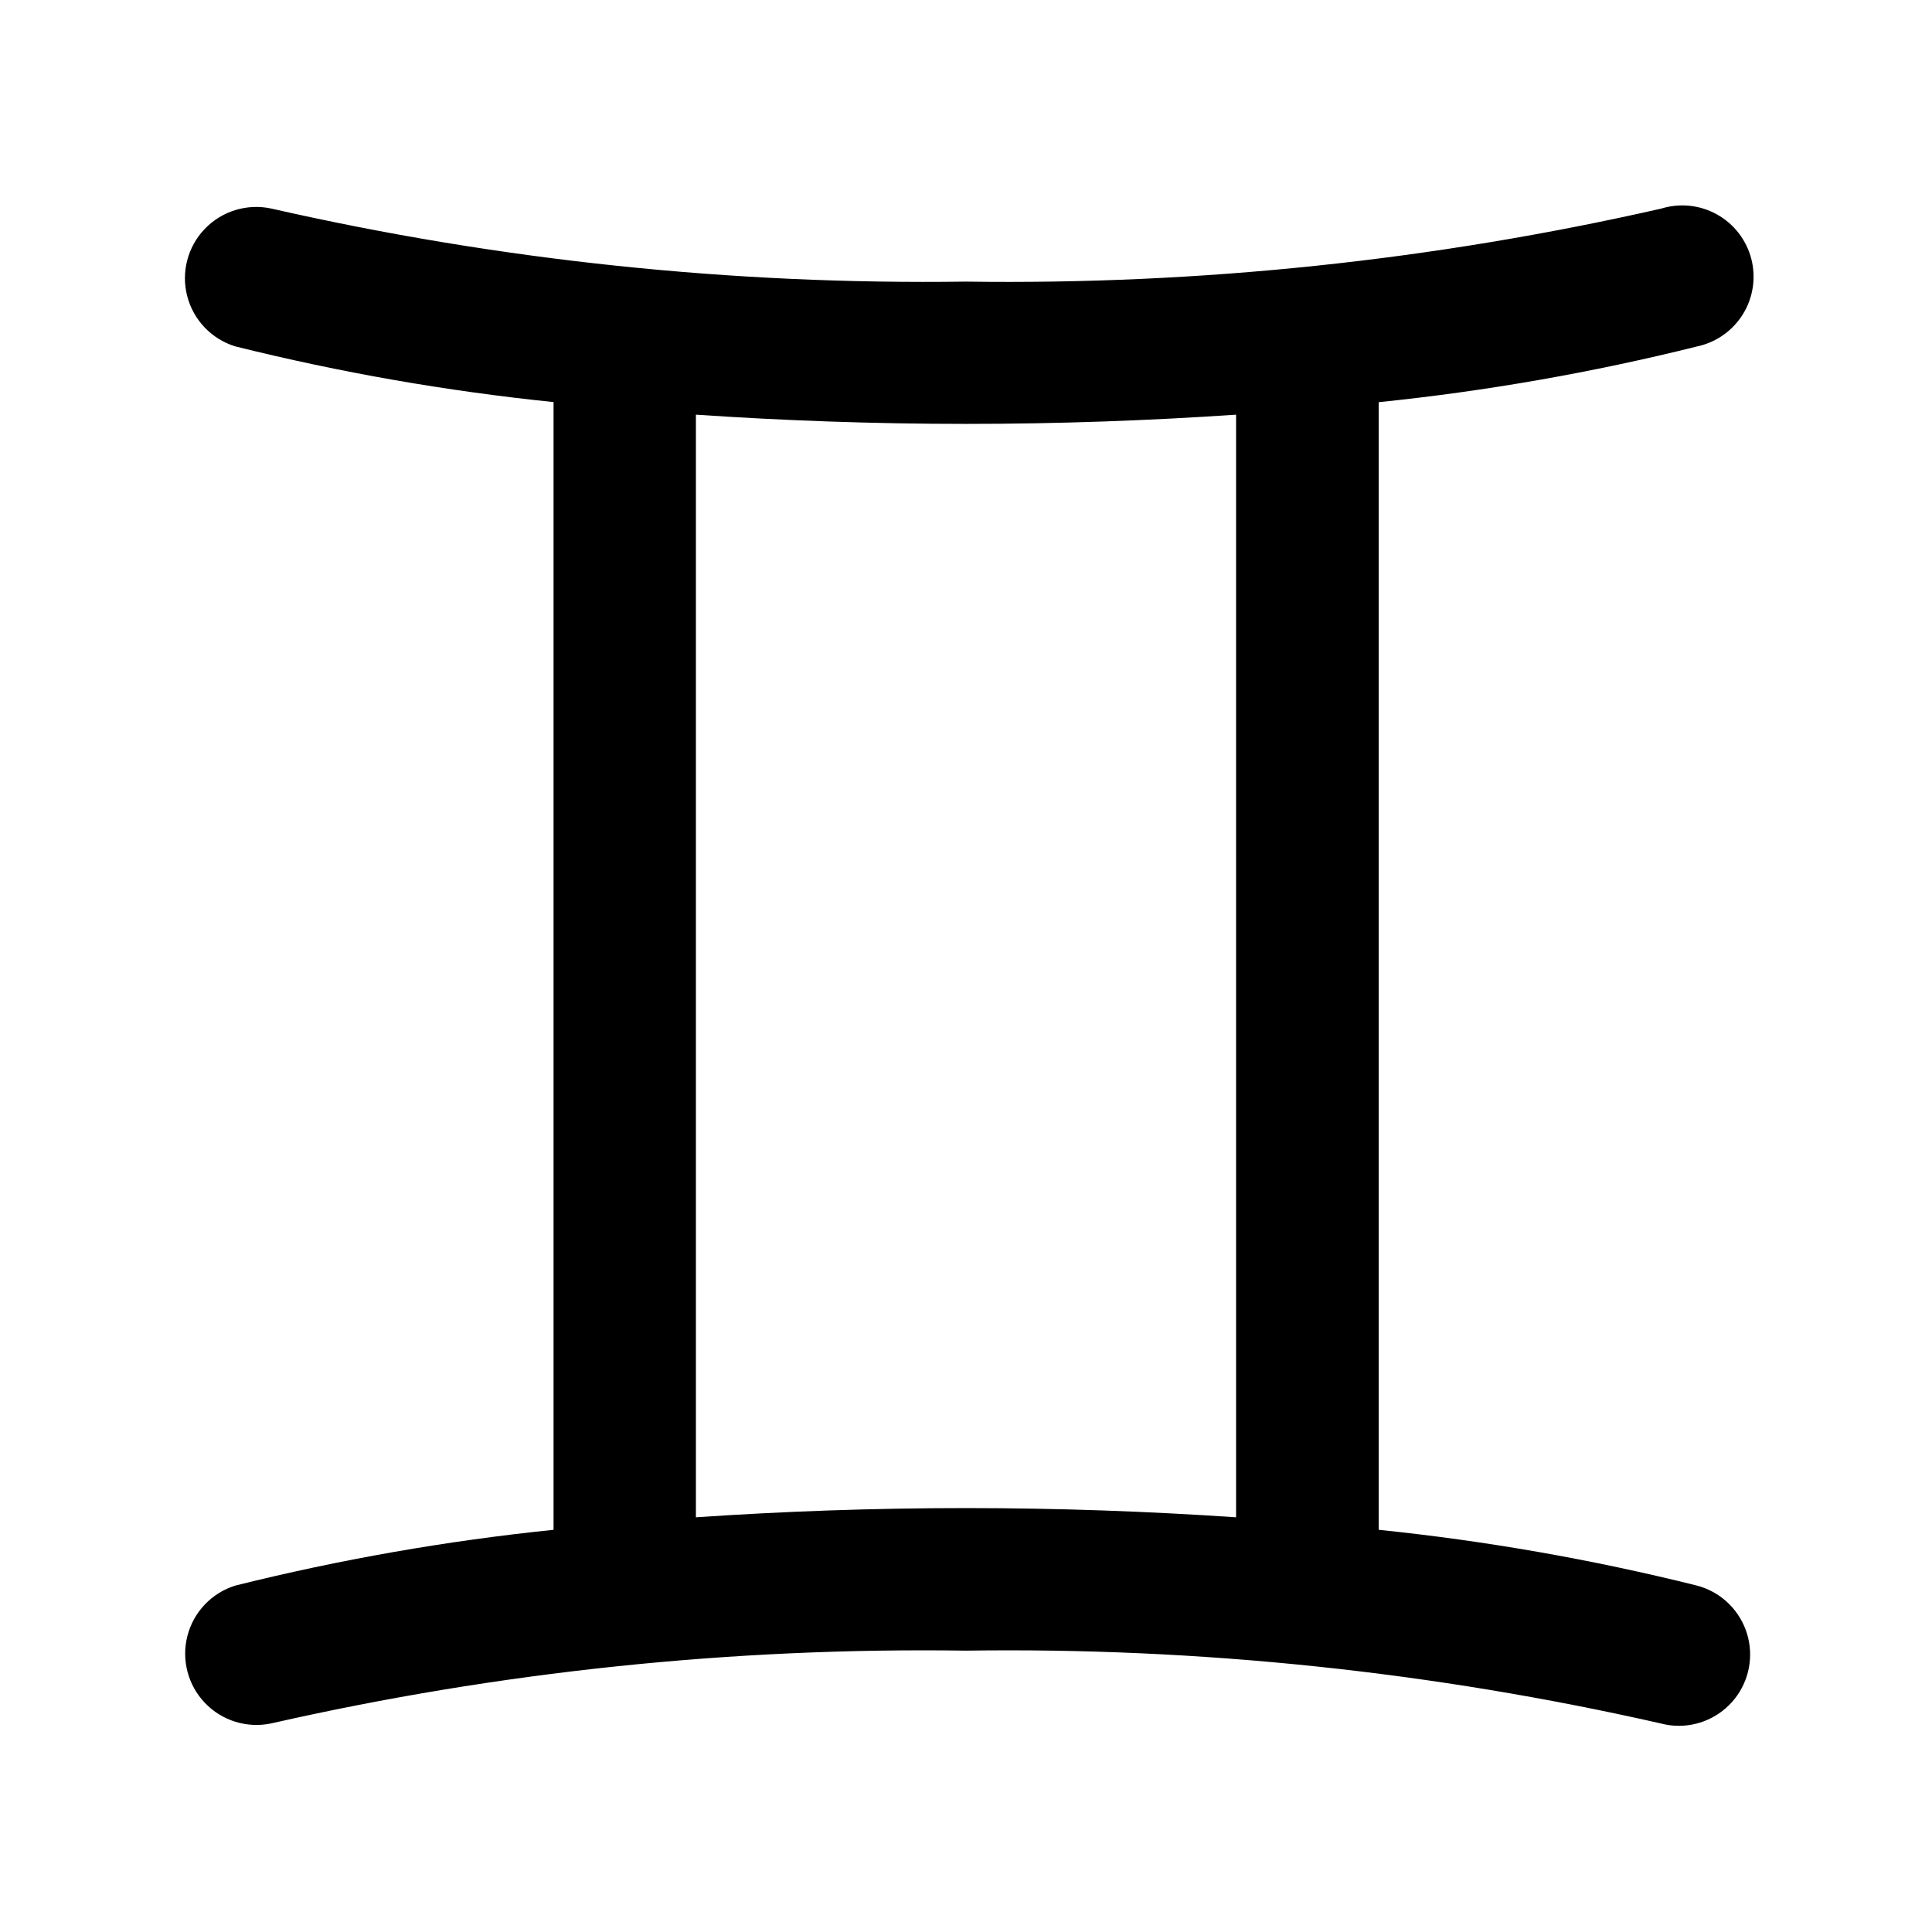 <?xml version="1.0" encoding="UTF-8"?>
<!-- Uploaded to: ICON Repo, www.iconrepo.com, Generator: ICON Repo Mixer Tools -->
<svg fill="#000000" width="800px" height="800px" version="1.1" viewBox="144 144 512 512" xmlns="http://www.w3.org/2000/svg">
 <path d="m593.69 564.19c-27.723-6.914-55.902-11.852-84.324-14.777v-298.83c28.445-2.922 56.645-7.859 84.387-14.773 5.047-1.074 9.434-4.168 12.145-8.555 2.711-4.391 3.508-9.699 2.207-14.691-1.305-4.992-4.59-9.234-9.098-11.742-4.508-2.512-9.848-3.066-14.773-1.539-60.426 13.734-122.27 20.23-184.23 19.348-61.941 0.867-123.77-5.633-184.17-19.375-6.402-1.359-13.055 0.688-17.582 5.418-4.527 4.727-6.281 11.465-4.641 17.801 1.641 6.336 6.445 11.371 12.699 13.309 27.746 6.918 55.945 11.855 84.387 14.773v298.86c-28.422 2.926-56.602 7.863-84.324 14.777-6.254 1.934-11.059 6.973-12.699 13.309s0.113 13.07 4.641 17.801 11.18 6.777 17.582 5.414c60.387-13.703 122.19-20.176 184.11-19.281 61.938-0.891 123.76 5.59 184.17 19.309 1.555 0.414 3.16 0.621 4.773 0.617 6.168-0.016 11.945-3.039 15.469-8.109 3.523-5.066 4.352-11.535 2.215-17.324-2.137-5.789-6.969-10.172-12.938-11.734zm-265.27-18.09v-292.21c23 1.562 46.941 2.445 71.578 2.445 24.637 0 48.578-0.883 71.578-2.445l0.004 292.21c-23-1.562-46.953-2.445-71.578-2.445-24.625 0.004-48.582 0.871-71.582 2.445z"/>
</svg>